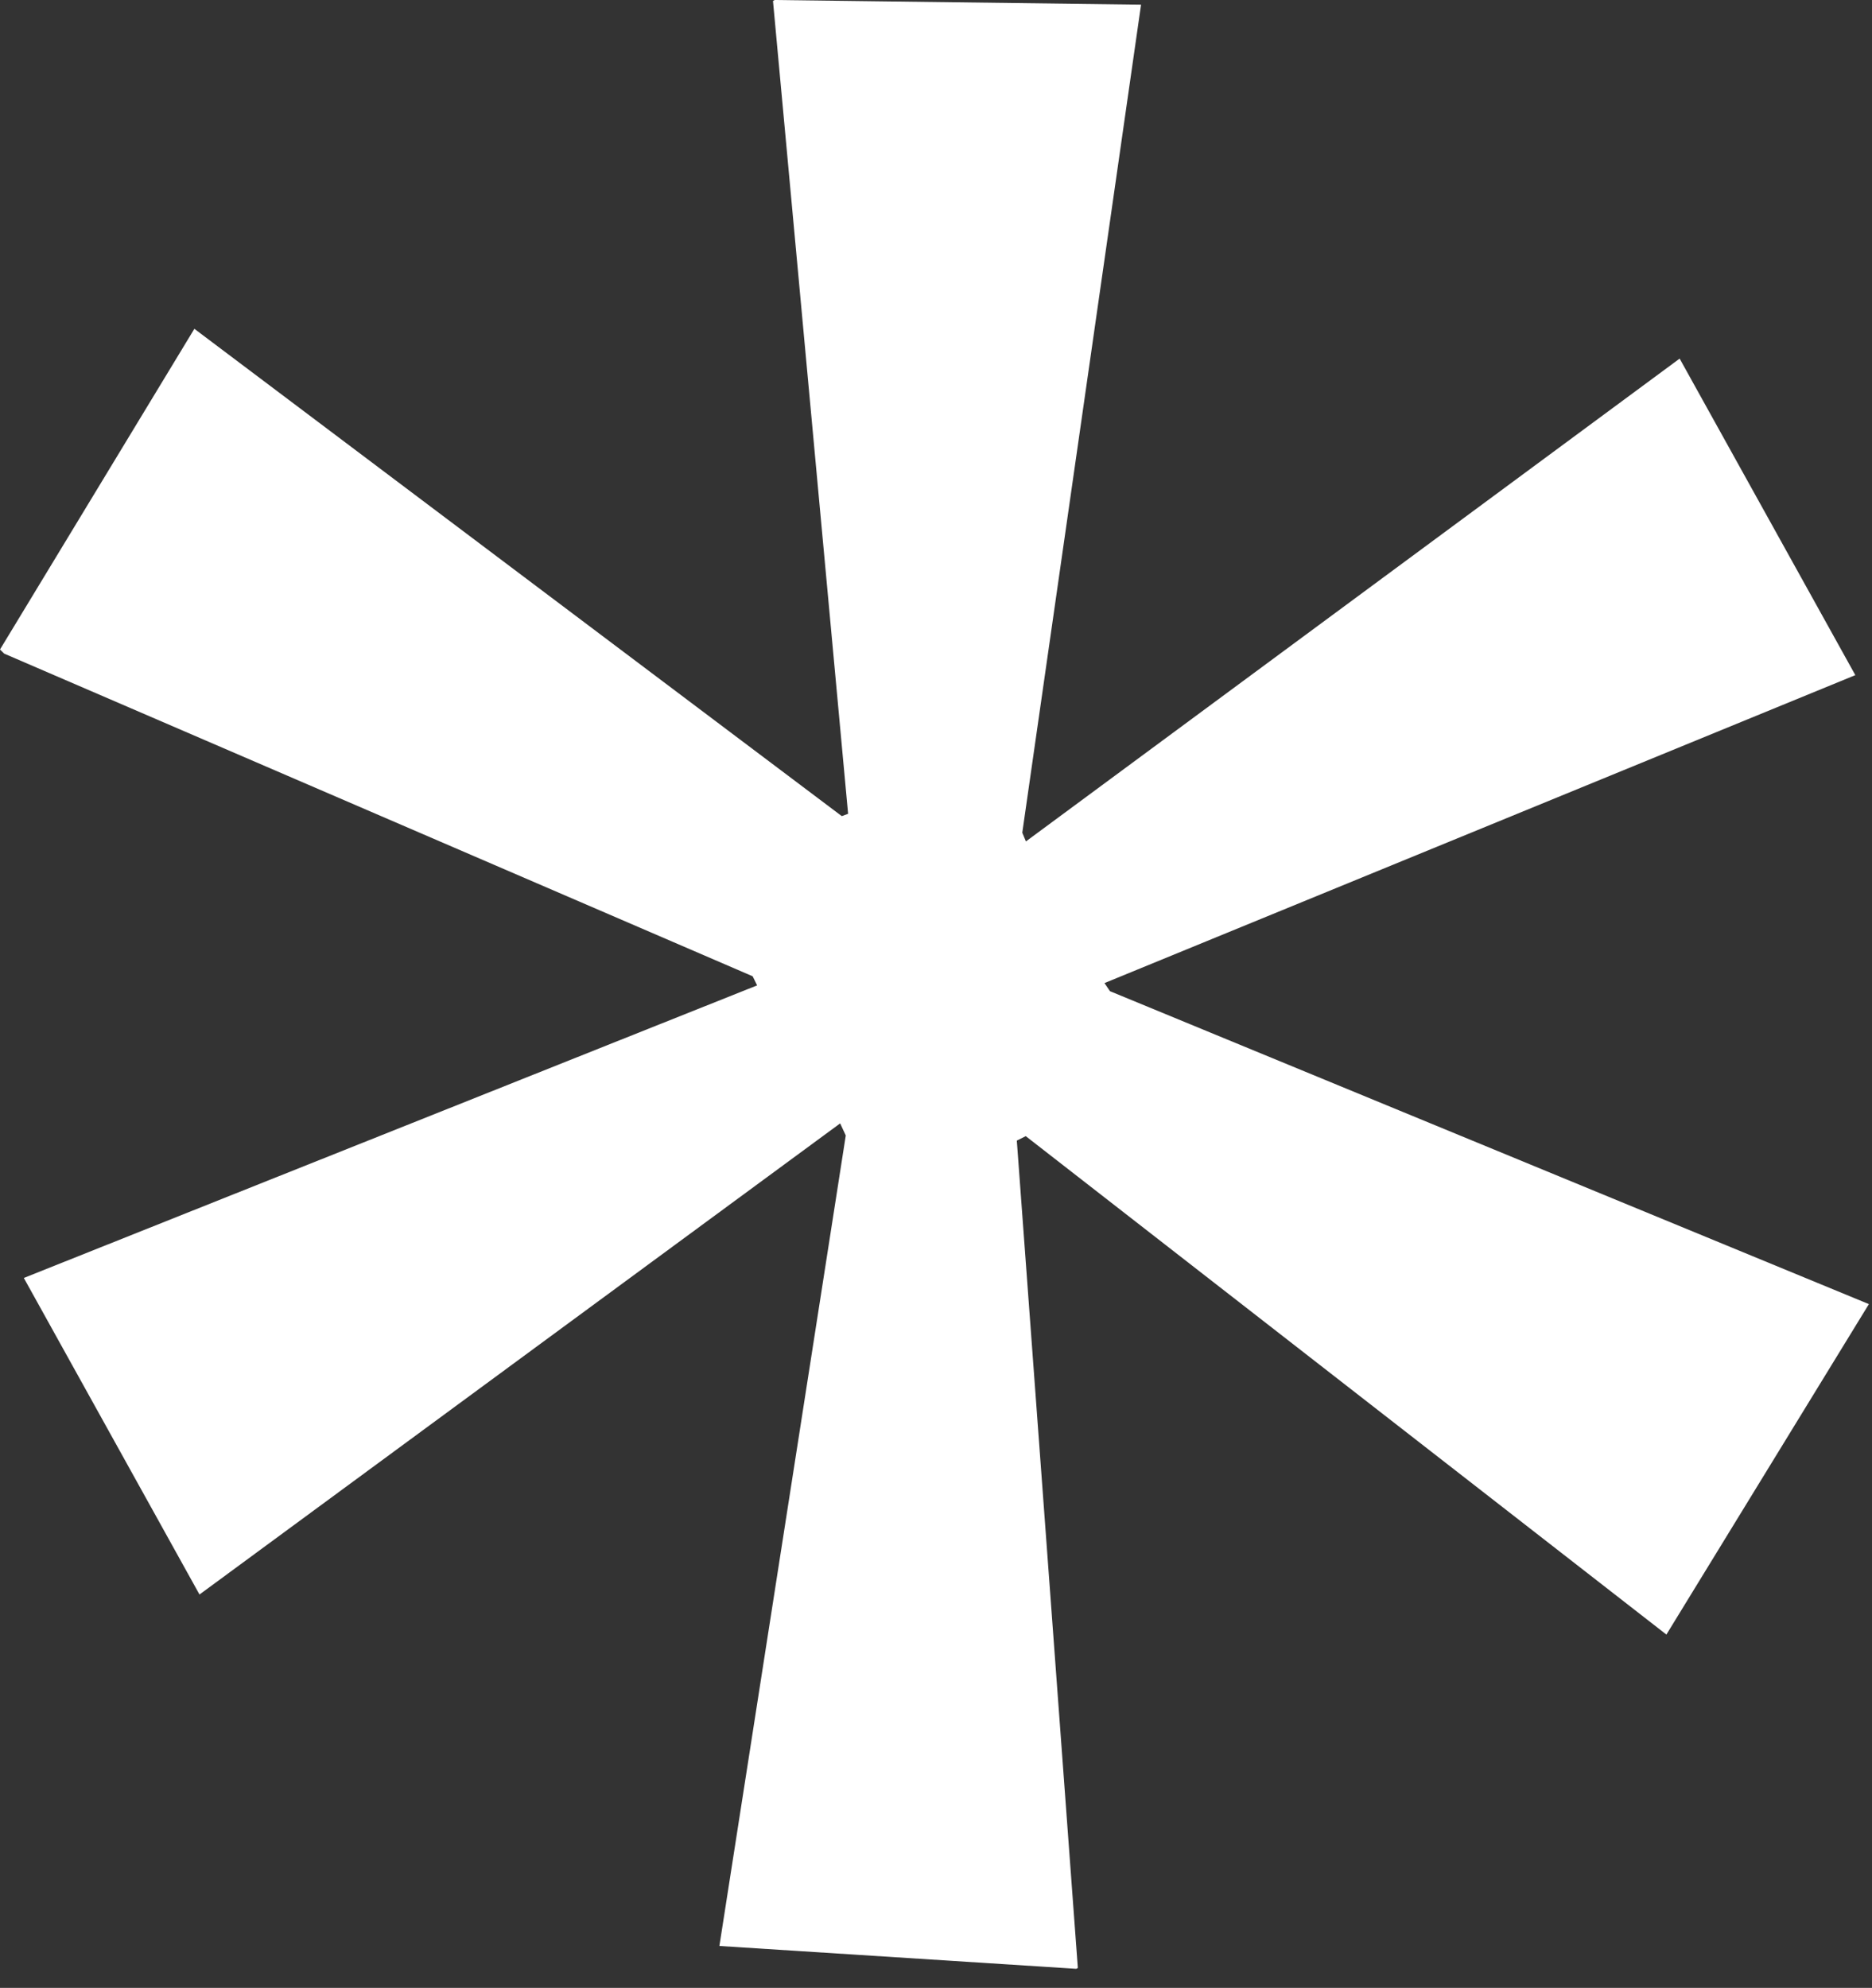 <?xml version="1.0" encoding="utf-8"?>
<svg xmlns="http://www.w3.org/2000/svg" fill="none" height="100%" overflow="visible" preserveAspectRatio="none" style="display: block;" viewBox="0 0 65 69" width="100%">
<rect x="0" y="0" width="65" height="69" fill="#333333" stroke="none"/>
<path d="M26.897 0L39.62 0.161L35.496 28.902L35.622 29.206L58.321 12.447L64.421 23.434L38.35 34.123L38.54 34.404L64.892 45.266L57.861 56.736L35.616 39.436L35.306 39.591L37.425 68.309L37.368 68.338L24.979 67.545L29.367 39.413L29.172 38.993L6.927 55.346L0.827 44.358L26.289 34.203L26.134 33.887L0.144 22.687L0 22.544L6.749 11.413L29.229 28.328L29.448 28.247L26.84 0.034L26.897 0Z" fill="white" id="Vector"/>
</svg>